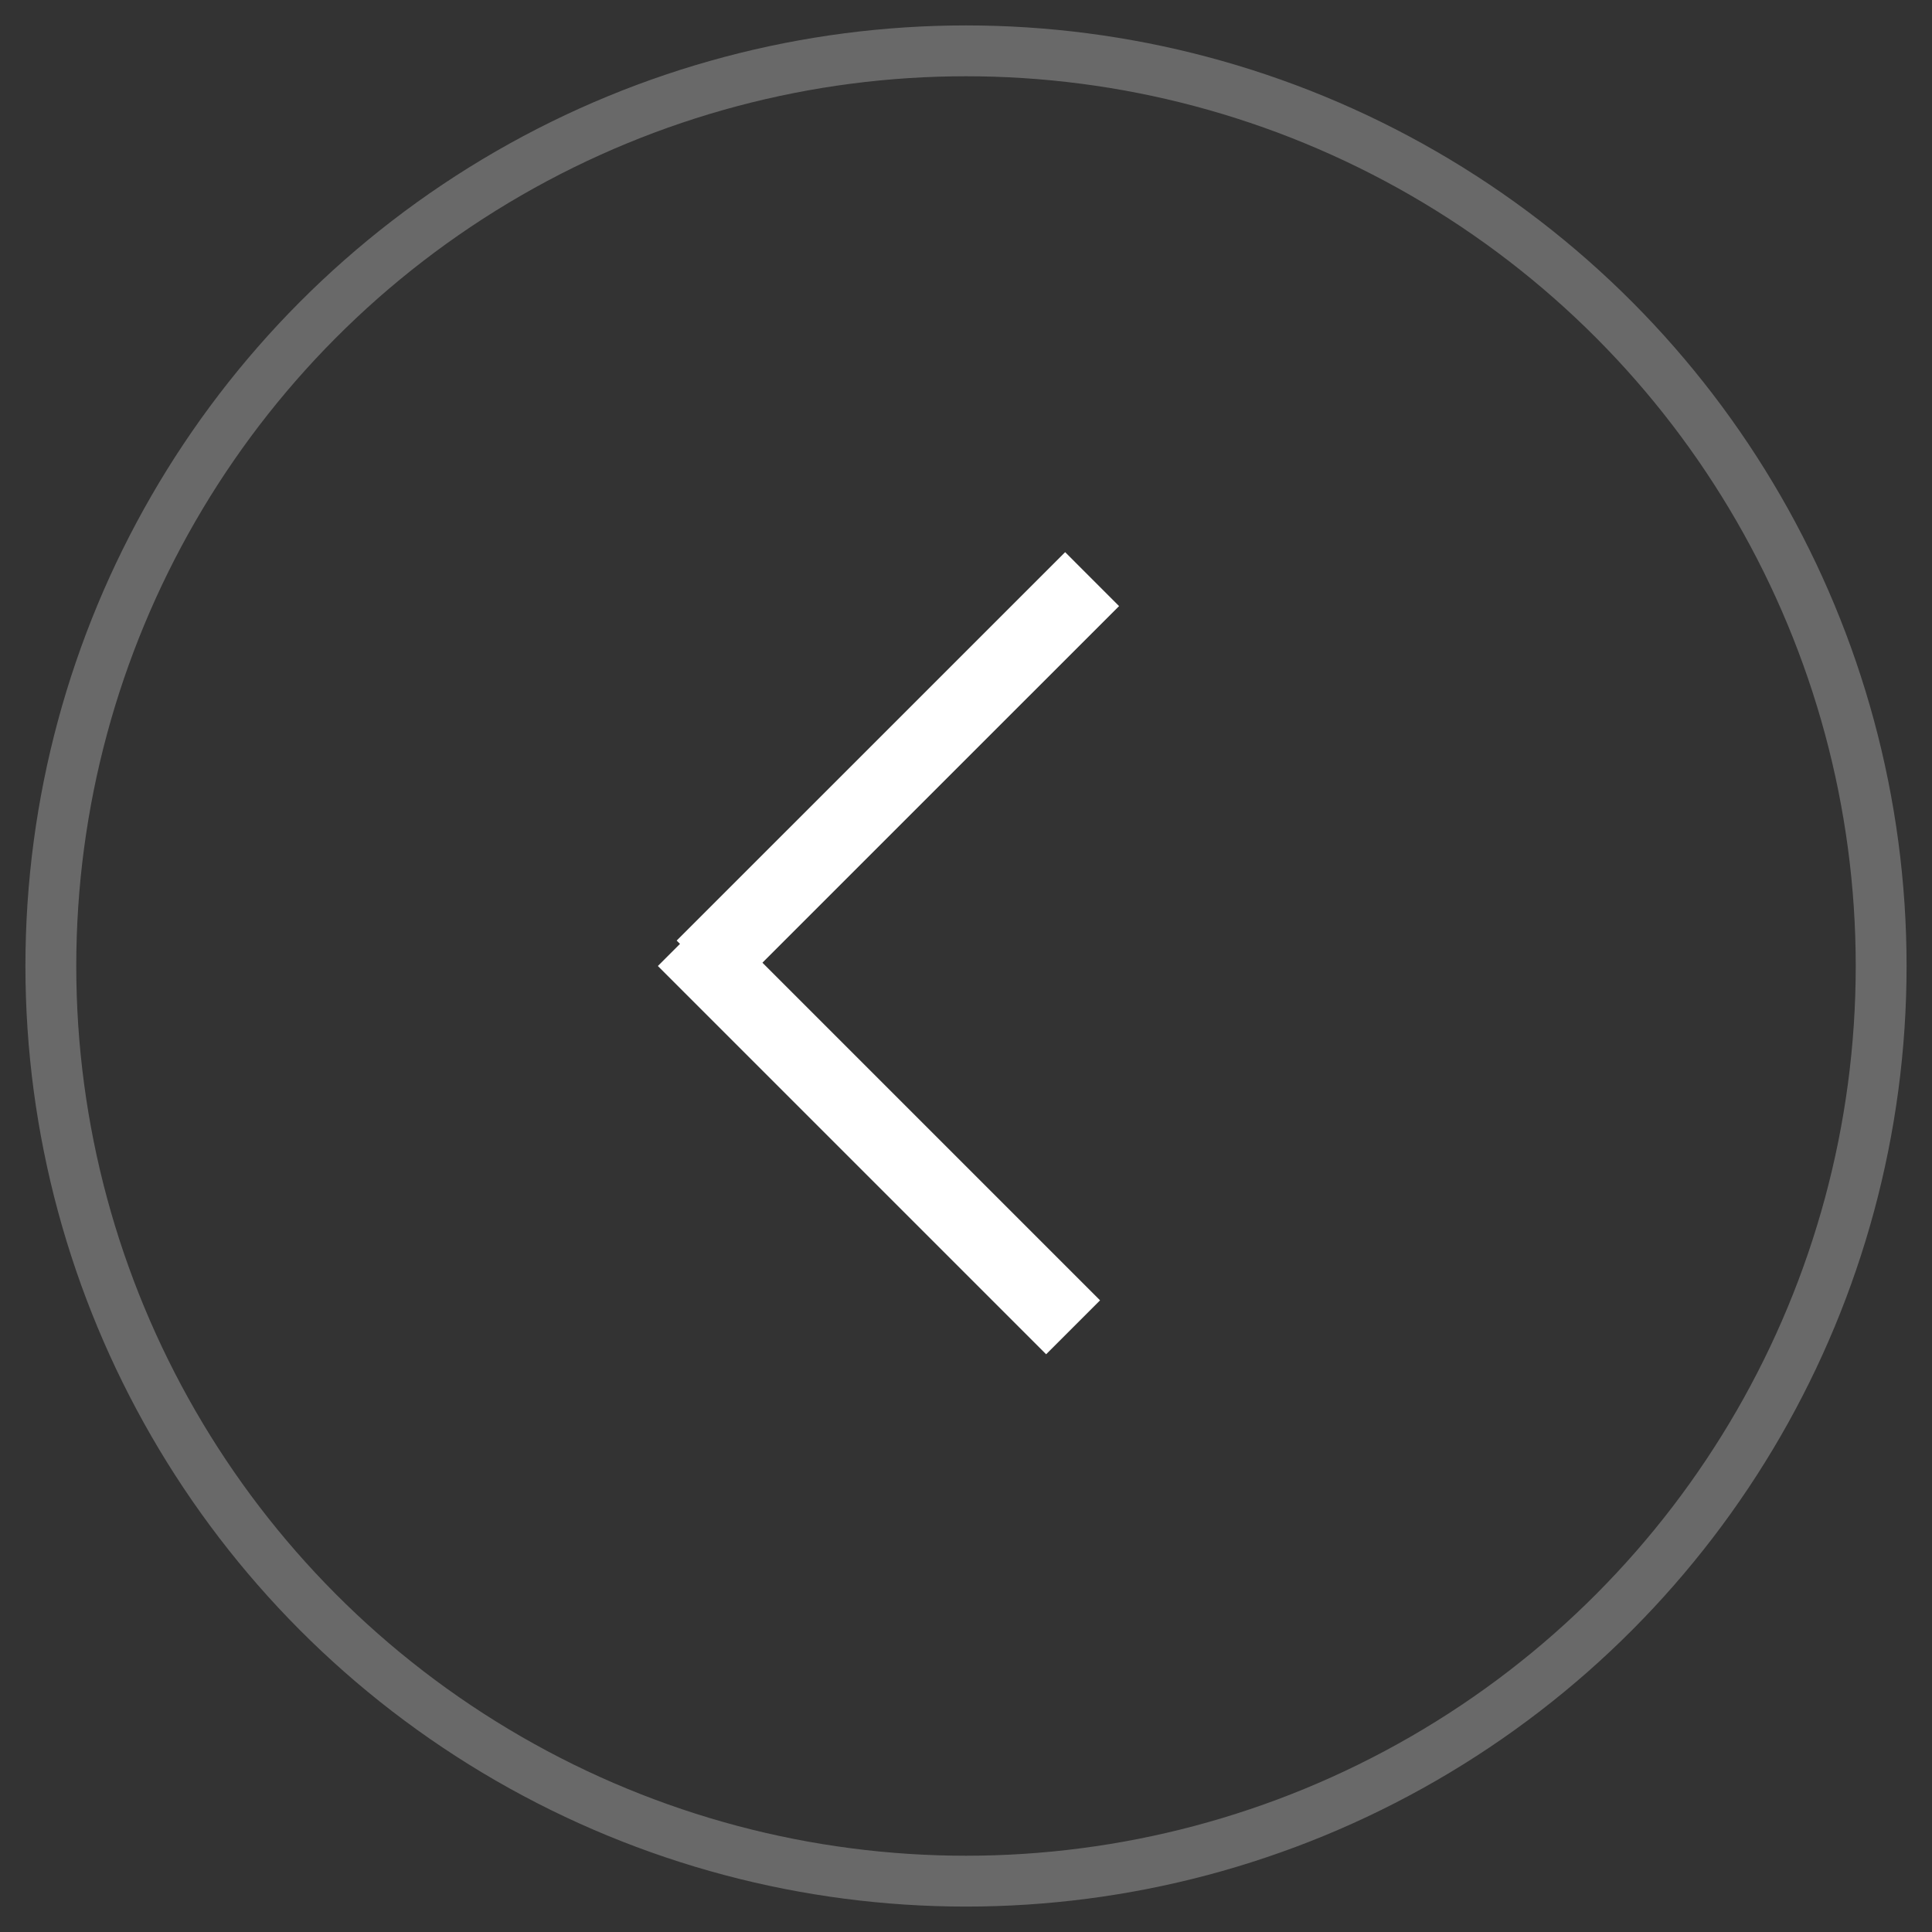 <?xml version="1.0" encoding="UTF-8"?>
<svg width="38px" height="38px" viewBox="0 0 38 38" version="1.1" xmlns="http://www.w3.org/2000/svg" xmlns:xlink="http://www.w3.org/1999/xlink">
    <rect x="0" y="0" width="38" height="38" fill="#333333" stroke="none"/>
    <!-- Generator: Sketch 43.1 (39012) - http://www.bohemiancoding.com/sketch -->
    <title>Group 9</title>
    <desc>Created with Sketch.</desc>
    <defs></defs>
    <g id="Desktop-1366" stroke="none" stroke-width="1" fill="none" fill-rule="evenodd">
        <g id="Group-9" transform="translate(1, 1)">
            <circle id="Oval" stroke="#696969" cx="18" cy="18" r="18"></circle>
            <g id="Group-11" transform="translate(13, 10)" stroke="#FFFFFF" stroke-width="1.5" stroke-linecap="square">
                <path d="M0.37,7.5 L6.95,0.921" id="Line-Copy-6"></path>
                <path d="M0,8 L6.576,14.576" id="Line-Copy-7"></path>
            </g>
        </g>
    </g>
</svg>